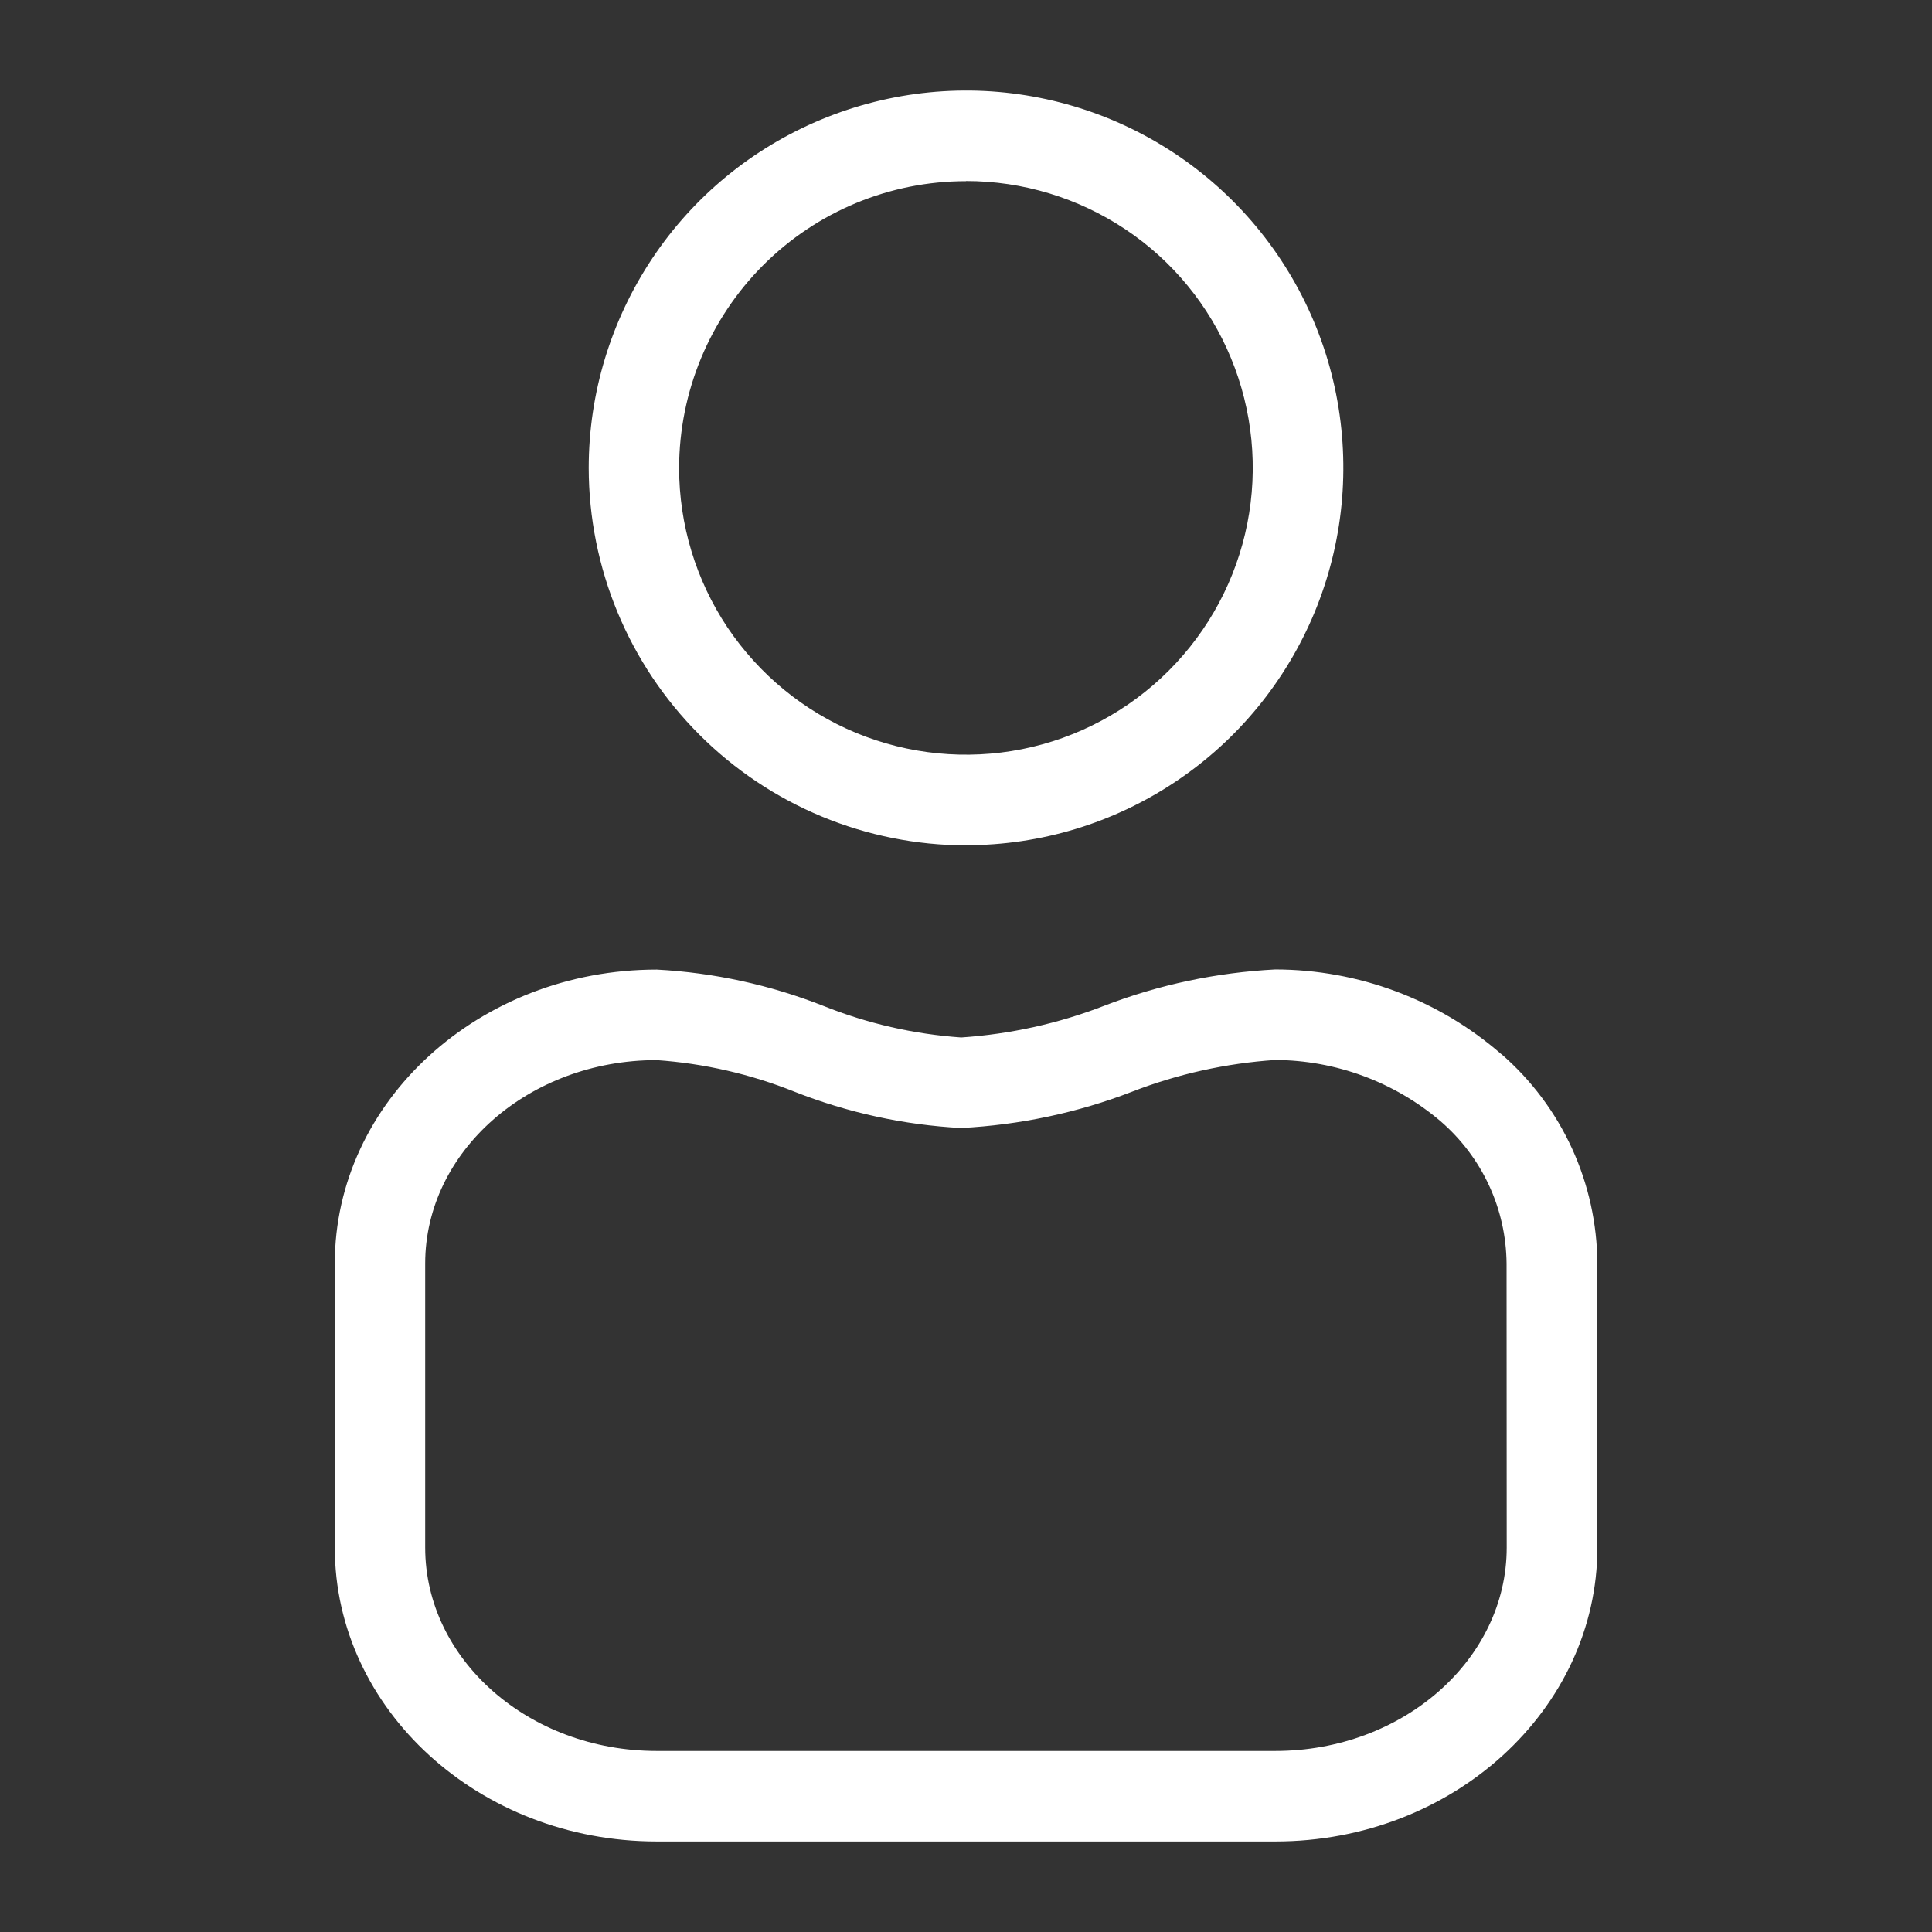 <svg version="1.1" xmlns="http://www.w3.org/2000/svg" xmlns:xlink="http://www.w3.org/1999/xlink" width="14" height="14" viewBox="0,0,256,256"><rect x="0" y="0" width="256" height="256" fill="#333333" stroke="none"/><g fill="#ffffff" fill-rule="nonzero" stroke="none" stroke-width="1" stroke-linecap="butt" stroke-linejoin="miter" stroke-miterlimit="10" stroke-dasharray="" stroke-dashoffset="0" font-family="none" font-weight="none" font-size="none" text-anchor="none" style="mix-blend-mode: normal"><g transform="translate(-0,-0.004) scale(18.286,18.286)"><path d="M7,6.125c0.541,0 1.069,-0.16 1.519,-0.461c0.45,-0.3 0.8,-0.728 1.007,-1.227c0.207,-0.5 0.261,-1.049 0.156,-1.58c-0.105,-0.53 -0.366,-1.018 -0.748,-1.4c-0.382,-0.382 -0.87,-0.643 -1.4,-0.748c-0.53,-0.106 -1.08,-0.051 -1.58,0.156c-0.5,0.207 -0.927,0.557 -1.227,1.007c-0.3,0.45 -0.461,0.978 -0.461,1.519c0.001,0.725 0.289,1.42 0.802,1.933c0.513,0.513 1.208,0.801 1.933,0.802zM7,1.312c0.411,0 0.813,0.122 1.155,0.35c0.342,0.228 0.608,0.553 0.765,0.933c0.157,0.38 0.198,0.798 0.118,1.201c-0.08,0.403 -0.278,0.773 -0.569,1.064c-0.291,0.291 -0.661,0.489 -1.064,0.569c-0.403,0.08 -0.821,0.039 -1.201,-0.118c-0.38,-0.157 -0.704,-0.424 -0.933,-0.765c-0.228,-0.342 -0.35,-0.744 -0.35,-1.155c0.001,-0.551 0.22,-1.079 0.609,-1.469c0.39,-0.39 0.918,-0.609 1.469,-0.609z"></path><path d="M10.878,7.638c-0.454,-0.395 -1.035,-0.612 -1.637,-0.613c-0.424,0.022 -0.843,0.11 -1.239,0.263c-0.332,0.129 -0.682,0.206 -1.037,0.23c-0.343,-0.024 -0.68,-0.101 -0.999,-0.229c-0.386,-0.152 -0.793,-0.241 -1.207,-0.263c-1.286,0 -2.333,0.955 -2.333,2.13v2.058c0,1.174 1.047,2.13 2.333,2.13h4.483c1.286,0 2.333,-0.956 2.333,-2.13v-2.058c-0.002,-0.288 -0.064,-0.572 -0.184,-0.834c-0.12,-0.262 -0.294,-0.495 -0.512,-0.684zM10.918,11.214c0,0.812 -0.752,1.474 -1.677,1.474h-4.483c-0.925,0 -1.677,-0.661 -1.677,-1.474v-2.058c0,-0.812 0.752,-1.474 1.677,-1.474c0.343,0.024 0.68,0.101 0.999,0.229c0.386,0.152 0.793,0.241 1.207,0.263c0.424,-0.022 0.843,-0.11 1.239,-0.263c0.332,-0.129 0.682,-0.206 1.037,-0.23c0.439,0.002 0.864,0.159 1.199,0.444c0.148,0.128 0.268,0.286 0.35,0.463c0.083,0.178 0.126,0.371 0.128,0.567z"></path></g></g></svg>